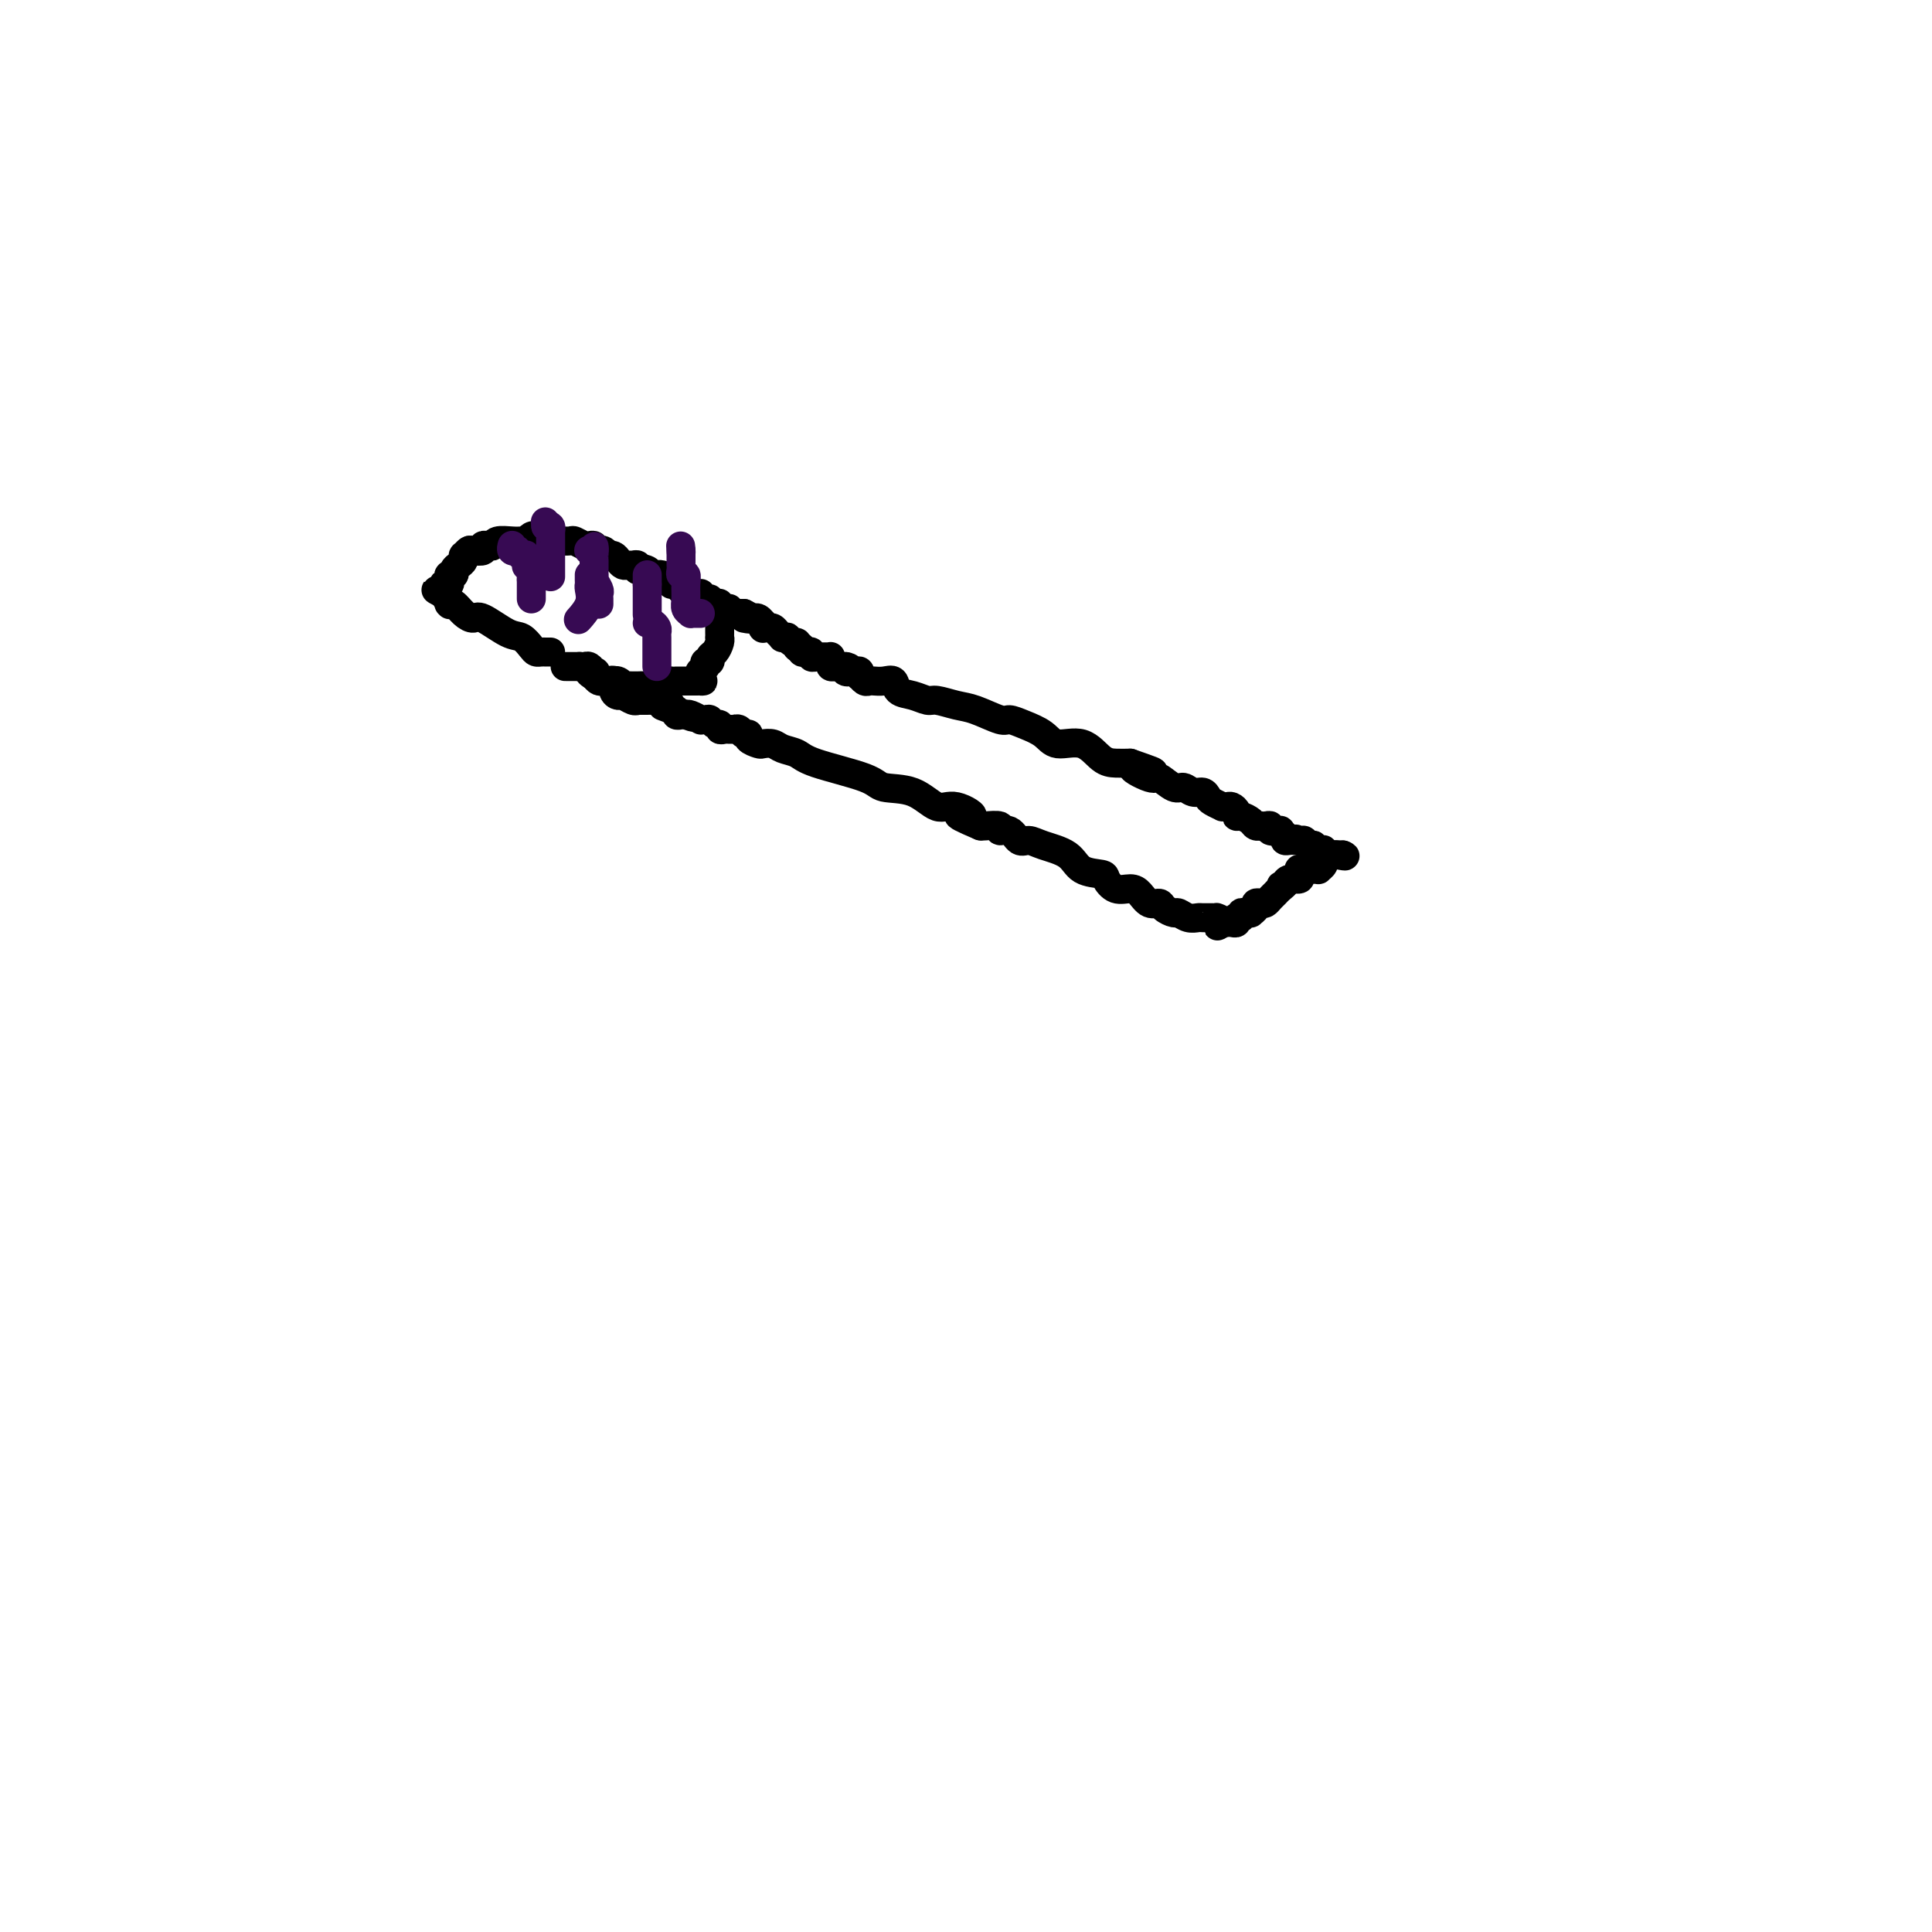 <svg viewBox='0 0 400 400' version='1.1' xmlns='http://www.w3.org/2000/svg' xmlns:xlink='http://www.w3.org/1999/xlink'><g fill='none' stroke='#000000' stroke-width='6' stroke-linecap='round' stroke-linejoin='round'><path d='M114,135c-0.446,-0.001 -0.892,-0.002 -1,0c-0.108,0.002 0.123,0.007 0,0c-0.123,-0.007 -0.600,-0.027 -1,0c-0.400,0.027 -0.723,0.101 -1,0c-0.277,-0.101 -0.507,-0.377 -1,-1c-0.493,-0.623 -1.248,-1.594 -2,-2c-0.752,-0.406 -1.500,-0.246 -3,-1c-1.500,-0.754 -3.750,-2.422 -5,-3c-1.250,-0.578 -1.498,-0.064 -2,0c-0.502,0.064 -1.258,-0.321 -2,-1c-0.742,-0.679 -1.470,-1.654 -2,-2c-0.530,-0.346 -0.860,-0.065 -1,0c-0.140,0.065 -0.089,-0.086 0,0c0.089,0.086 0.216,0.408 0,0c-0.216,-0.408 -0.776,-1.545 -1,-2c-0.224,-0.455 -0.112,-0.227 0,0'/><path d='M92,123c-3.404,-1.791 -0.913,-0.270 0,0c0.913,0.270 0.248,-0.712 0,-1c-0.248,-0.288 -0.080,0.116 0,0c0.080,-0.116 0.073,-0.753 0,-1c-0.073,-0.247 -0.212,-0.104 0,0c0.212,0.104 0.774,0.168 1,0c0.226,-0.168 0.116,-0.570 0,-1c-0.116,-0.430 -0.238,-0.888 0,-1c0.238,-0.112 0.834,0.124 1,0c0.166,-0.124 -0.100,-0.607 0,-1c0.100,-0.393 0.566,-0.698 1,-1c0.434,-0.302 0.836,-0.603 1,-1c0.164,-0.397 0.090,-0.890 0,-1c-0.090,-0.110 -0.197,0.163 0,0c0.197,-0.163 0.697,-0.762 1,-1c0.303,-0.238 0.410,-0.115 1,0c0.590,0.115 1.662,0.223 2,0c0.338,-0.223 -0.057,-0.778 0,-1c0.057,-0.222 0.568,-0.112 1,0c0.432,0.112 0.785,0.226 1,0c0.215,-0.226 0.291,-0.792 1,-1c0.709,-0.208 2.049,-0.060 3,0c0.951,0.060 1.512,0.030 2,0c0.488,-0.030 0.904,-0.060 1,0c0.096,0.060 -0.128,0.208 0,0c0.128,-0.208 0.608,-0.774 1,-1c0.392,-0.226 0.696,-0.113 1,0'/><path d='M111,111c2.327,-0.468 1.145,-0.140 1,0c-0.145,0.140 0.748,0.090 1,0c0.252,-0.090 -0.139,-0.220 0,0c0.139,0.220 0.806,0.791 1,1c0.194,0.209 -0.085,0.056 0,0c0.085,-0.056 0.532,-0.016 1,0c0.468,0.016 0.955,0.008 1,0c0.045,-0.008 -0.353,-0.016 0,0c0.353,0.016 1.458,0.056 2,0c0.542,-0.056 0.523,-0.207 1,0c0.477,0.207 1.451,0.774 2,1c0.549,0.226 0.672,0.112 1,0c0.328,-0.112 0.863,-0.222 1,0c0.137,0.222 -0.122,0.778 0,1c0.122,0.222 0.624,0.111 1,0c0.376,-0.111 0.626,-0.223 1,0c0.374,0.223 0.874,0.782 1,1c0.126,0.218 -0.121,0.097 0,0c0.121,-0.097 0.610,-0.169 1,0c0.390,0.169 0.683,0.580 1,1c0.317,0.420 0.659,0.848 1,1c0.341,0.152 0.680,0.027 1,0c0.320,-0.027 0.622,0.044 1,0c0.378,-0.044 0.833,-0.204 1,0c0.167,0.204 0.048,0.773 0,1c-0.048,0.227 -0.024,0.114 0,0'/><path d='M132,118c3.426,1.099 1.492,0.347 1,0c-0.492,-0.347 0.458,-0.290 1,0c0.542,0.290 0.675,0.812 1,1c0.325,0.188 0.843,0.040 1,0c0.157,-0.040 -0.046,0.027 0,0c0.046,-0.027 0.342,-0.147 1,0c0.658,0.147 1.678,0.561 2,1c0.322,0.439 -0.053,0.902 0,1c0.053,0.098 0.536,-0.171 1,0c0.464,0.171 0.911,0.782 1,1c0.089,0.218 -0.179,0.045 0,0c0.179,-0.045 0.804,0.039 1,0c0.196,-0.039 -0.036,-0.203 0,0c0.036,0.203 0.339,0.771 1,1c0.661,0.229 1.679,0.118 2,0c0.321,-0.118 -0.055,-0.242 0,0c0.055,0.242 0.540,0.849 1,1c0.460,0.151 0.894,-0.156 1,0c0.106,0.156 -0.115,0.774 0,1c0.115,0.226 0.566,0.059 1,0c0.434,-0.059 0.851,-0.012 1,0c0.149,0.012 0.030,-0.012 0,0c-0.030,0.012 0.029,0.060 0,0c-0.029,-0.060 -0.147,-0.226 0,0c0.147,0.226 0.561,0.845 1,1c0.439,0.155 0.905,-0.155 1,0c0.095,0.155 -0.182,0.773 0,1c0.182,0.227 0.822,0.061 1,0c0.178,-0.061 -0.106,-0.016 0,0c0.106,0.016 0.602,0.005 1,0c0.398,-0.005 0.699,-0.002 1,0'/><path d='M154,127c3.360,1.618 0.759,1.165 0,1c-0.759,-0.165 0.322,-0.040 1,0c0.678,0.040 0.952,-0.004 1,0c0.048,0.004 -0.131,0.058 0,0c0.131,-0.058 0.570,-0.226 1,0c0.430,0.226 0.850,0.845 1,1c0.150,0.155 0.029,-0.155 0,0c-0.029,0.155 0.033,0.776 0,1c-0.033,0.224 -0.163,0.050 0,0c0.163,-0.050 0.617,0.025 1,0c0.383,-0.025 0.695,-0.150 1,0c0.305,0.150 0.603,0.575 1,1c0.397,0.425 0.894,0.850 1,1c0.106,0.150 -0.178,0.025 0,0c0.178,-0.025 0.818,0.048 1,0c0.182,-0.048 -0.096,-0.219 0,0c0.096,0.219 0.564,0.828 1,1c0.436,0.172 0.839,-0.094 1,0c0.161,0.094 0.081,0.547 0,1'/><path d='M165,134c1.637,1.099 0.229,0.347 0,0c-0.229,-0.347 0.722,-0.289 1,0c0.278,0.289 -0.118,0.808 0,1c0.118,0.192 0.749,0.055 1,0c0.251,-0.055 0.123,-0.029 0,0c-0.123,0.029 -0.240,0.060 0,0c0.240,-0.060 0.838,-0.212 1,0c0.162,0.212 -0.110,0.789 0,1c0.110,0.211 0.604,0.057 1,0c0.396,-0.057 0.695,-0.016 1,0c0.305,0.016 0.618,0.007 1,0c0.382,-0.007 0.834,-0.012 1,0c0.166,0.012 0.048,0.042 0,0c-0.048,-0.042 -0.024,-0.155 0,0c0.024,0.155 0.048,0.577 0,1c-0.048,0.423 -0.167,0.845 0,1c0.167,0.155 0.622,0.042 1,0c0.378,-0.042 0.679,-0.012 1,0c0.321,0.012 0.660,0.006 1,0'/><path d='M175,138c1.564,0.558 0.474,-0.046 0,0c-0.474,0.046 -0.334,0.743 0,1c0.334,0.257 0.860,0.073 1,0c0.140,-0.073 -0.107,-0.035 0,0c0.107,0.035 0.568,0.066 1,0c0.432,-0.066 0.836,-0.228 1,0c0.164,0.228 0.086,0.846 0,1c-0.086,0.154 -0.182,-0.155 0,0c0.182,0.155 0.643,0.774 1,1c0.357,0.226 0.611,0.059 1,0c0.389,-0.059 0.915,-0.009 1,0c0.085,0.009 -0.270,-0.023 0,0c0.270,0.023 1.165,0.101 2,0c0.835,-0.101 1.611,-0.382 2,0c0.389,0.382 0.390,1.426 1,2c0.610,0.574 1.830,0.677 3,1c1.170,0.323 2.289,0.865 3,1c0.711,0.135 1.015,-0.136 2,0c0.985,0.136 2.650,0.680 4,1c1.350,0.320 2.385,0.417 4,1c1.615,0.583 3.809,1.653 5,2c1.191,0.347 1.378,-0.029 2,0c0.622,0.029 1.678,0.463 3,1c1.322,0.537 2.909,1.177 4,2c1.091,0.823 1.685,1.828 3,2c1.315,0.172 3.353,-0.490 5,0c1.647,0.490 2.905,2.132 4,3c1.095,0.868 2.027,0.962 3,1c0.973,0.038 1.986,0.019 3,0'/><path d='M234,158c9.193,3.190 2.676,1.165 1,1c-1.676,-0.165 1.490,1.529 3,2c1.510,0.471 1.364,-0.281 2,0c0.636,0.281 2.055,1.595 3,2c0.945,0.405 1.418,-0.099 2,0c0.582,0.099 1.274,0.801 2,1c0.726,0.199 1.486,-0.104 2,0c0.514,0.104 0.782,0.617 1,1c0.218,0.383 0.387,0.638 1,1c0.613,0.362 1.671,0.832 2,1c0.329,0.168 -0.070,0.035 0,0c0.070,-0.035 0.609,0.028 1,0c0.391,-0.028 0.633,-0.148 1,0c0.367,0.148 0.857,0.565 1,1c0.143,0.435 -0.063,0.887 0,1c0.063,0.113 0.394,-0.113 1,0c0.606,0.113 1.485,0.567 2,1c0.515,0.433 0.664,0.847 1,1c0.336,0.153 0.858,0.045 1,0c0.142,-0.045 -0.098,-0.026 0,0c0.098,0.026 0.533,0.059 1,0c0.467,-0.059 0.966,-0.209 1,0c0.034,0.209 -0.398,0.778 0,1c0.398,0.222 1.626,0.098 2,0c0.374,-0.098 -0.107,-0.170 0,0c0.107,0.170 0.802,0.581 1,1c0.198,0.419 -0.102,0.844 0,1c0.102,0.156 0.604,0.042 1,0c0.396,-0.042 0.684,-0.012 1,0c0.316,0.012 0.658,0.006 1,0'/><path d='M269,174c5.428,2.471 1.497,0.647 0,0c-1.497,-0.647 -0.559,-0.117 0,0c0.559,0.117 0.741,-0.179 1,0c0.259,0.179 0.595,0.833 1,1c0.405,0.167 0.878,-0.152 1,0c0.122,0.152 -0.108,0.777 0,1c0.108,0.223 0.555,0.046 1,0c0.445,-0.046 0.889,0.040 1,0c0.111,-0.040 -0.111,-0.207 0,0c0.111,0.207 0.555,0.788 1,1c0.445,0.212 0.890,0.057 1,0c0.110,-0.057 -0.114,-0.015 0,0c0.114,0.015 0.567,0.004 1,0c0.433,-0.004 0.847,-0.001 1,0c0.153,0.001 0.044,0.000 0,0c-0.044,-0.000 -0.022,-0.000 0,0'/><path d='M278,177c1.230,0.464 -0.196,0.123 -1,0c-0.804,-0.123 -0.986,-0.029 -1,0c-0.014,0.029 0.140,-0.007 0,0c-0.140,0.007 -0.572,0.057 -1,0c-0.428,-0.057 -0.851,-0.222 -1,0c-0.149,0.222 -0.025,0.830 0,1c0.025,0.170 -0.049,-0.098 0,0c0.049,0.098 0.220,0.562 0,1c-0.220,0.438 -0.832,0.849 -1,1c-0.168,0.151 0.109,0.041 0,0c-0.109,-0.041 -0.603,-0.012 -1,0c-0.397,0.012 -0.695,0.006 -1,0c-0.305,-0.006 -0.616,-0.012 -1,0c-0.384,0.012 -0.842,0.041 -1,0c-0.158,-0.041 -0.018,-0.152 0,0c0.018,0.152 -0.088,0.566 0,1c0.088,0.434 0.370,0.886 0,1c-0.370,0.114 -1.391,-0.110 -2,0c-0.609,0.110 -0.804,0.555 -1,1'/><path d='M266,183c-1.809,0.881 -0.330,0.082 0,0c0.330,-0.082 -0.489,0.553 -1,1c-0.511,0.447 -0.715,0.708 -1,1c-0.285,0.292 -0.650,0.617 -1,1c-0.350,0.383 -0.686,0.824 -1,1c-0.314,0.176 -0.605,0.085 -1,0c-0.395,-0.085 -0.893,-0.166 -1,0c-0.107,0.166 0.178,0.579 0,1c-0.178,0.421 -0.817,0.849 -1,1c-0.183,0.151 0.091,0.026 0,0c-0.091,-0.026 -0.546,0.046 -1,0c-0.454,-0.046 -0.906,-0.209 -1,0c-0.094,0.209 0.172,0.792 0,1c-0.172,0.208 -0.781,0.042 -1,0c-0.219,-0.042 -0.048,0.041 0,0c0.048,-0.041 -0.029,-0.207 0,0c0.029,0.207 0.162,0.788 0,1c-0.162,0.212 -0.621,0.057 -1,0c-0.379,-0.057 -0.680,-0.016 -1,0c-0.320,0.016 -0.660,0.008 -1,0'/><path d='M253,191c-1.948,1.298 -0.319,0.544 0,0c0.319,-0.544 -0.673,-0.878 -1,-1c-0.327,-0.122 0.012,-0.032 0,0c-0.012,0.032 -0.374,0.005 -1,0c-0.626,-0.005 -1.514,0.014 -2,0c-0.486,-0.014 -0.568,-0.059 -1,0c-0.432,0.059 -1.214,0.222 -2,0c-0.786,-0.222 -1.575,-0.828 -2,-1c-0.425,-0.172 -0.484,0.091 -1,0c-0.516,-0.091 -1.488,-0.536 -2,-1c-0.512,-0.464 -0.563,-0.946 -1,-1c-0.437,-0.054 -1.259,0.319 -2,0c-0.741,-0.319 -1.400,-1.329 -2,-2c-0.600,-0.671 -1.141,-1.004 -2,-1c-0.859,0.004 -2.037,0.345 -3,0c-0.963,-0.345 -1.710,-1.377 -2,-2c-0.290,-0.623 -0.122,-0.837 -1,-1c-0.878,-0.163 -2.802,-0.276 -4,-1c-1.198,-0.724 -1.671,-2.058 -3,-3c-1.329,-0.942 -3.513,-1.491 -5,-2c-1.487,-0.509 -2.276,-0.977 -3,-1c-0.724,-0.023 -1.381,0.400 -2,0c-0.619,-0.400 -1.199,-1.624 -2,-2c-0.801,-0.376 -1.823,0.095 -2,0c-0.177,-0.095 0.491,-0.756 0,-1c-0.491,-0.244 -2.140,-0.070 -3,0c-0.860,0.070 -0.930,0.035 -1,0'/><path d='M203,171c-8.056,-3.413 -3.195,-1.947 -2,-2c1.195,-0.053 -1.276,-1.627 -3,-2c-1.724,-0.373 -2.703,0.455 -4,0c-1.297,-0.455 -2.913,-2.191 -5,-3c-2.087,-0.809 -4.646,-0.689 -6,-1c-1.354,-0.311 -1.503,-1.054 -4,-2c-2.497,-0.946 -7.342,-2.096 -10,-3c-2.658,-0.904 -3.131,-1.562 -4,-2c-0.869,-0.438 -2.136,-0.656 -3,-1c-0.864,-0.344 -1.327,-0.814 -2,-1c-0.673,-0.186 -1.556,-0.087 -2,0c-0.444,0.087 -0.447,0.163 -1,0c-0.553,-0.163 -1.655,-0.566 -2,-1c-0.345,-0.434 0.066,-0.901 0,-1c-0.066,-0.099 -0.609,0.170 -1,0c-0.391,-0.170 -0.629,-0.778 -1,-1c-0.371,-0.222 -0.874,-0.058 -1,0c-0.126,0.058 0.125,0.012 0,0c-0.125,-0.012 -0.625,0.012 -1,0c-0.375,-0.012 -0.625,-0.060 -1,0c-0.375,0.060 -0.874,0.226 -1,0c-0.126,-0.226 0.120,-0.846 0,-1c-0.120,-0.154 -0.605,0.156 -1,0c-0.395,-0.156 -0.701,-0.777 -1,-1c-0.299,-0.223 -0.591,-0.046 -1,0c-0.409,0.046 -0.934,-0.039 -1,0c-0.066,0.039 0.328,0.203 0,0c-0.328,-0.203 -1.380,-0.772 -2,-1c-0.620,-0.228 -0.810,-0.114 -1,0'/><path d='M142,148c-9.454,-3.558 -2.590,-0.952 0,0c2.590,0.952 0.905,0.251 0,0c-0.905,-0.251 -1.031,-0.052 -1,0c0.031,0.052 0.219,-0.043 0,0c-0.219,0.043 -0.846,0.223 -1,0c-0.154,-0.223 0.166,-0.848 0,-1c-0.166,-0.152 -0.819,0.169 -1,0c-0.181,-0.169 0.109,-0.830 0,-1c-0.109,-0.170 -0.617,0.150 -1,0c-0.383,-0.150 -0.642,-0.771 -1,-1c-0.358,-0.229 -0.817,-0.065 -1,0c-0.183,0.065 -0.092,0.033 0,0'/><path d='M136,145c-0.881,-0.464 -0.082,-0.124 0,0c0.082,0.124 -0.553,0.033 -1,0c-0.447,-0.033 -0.708,-0.009 -1,0c-0.292,0.009 -0.616,0.004 -1,0c-0.384,-0.004 -0.828,-0.005 -1,0c-0.172,0.005 -0.073,0.016 0,0c0.073,-0.016 0.121,-0.059 0,0c-0.121,0.059 -0.410,0.218 -1,0c-0.590,-0.218 -1.482,-0.815 -2,-1c-0.518,-0.185 -0.664,0.041 -1,0c-0.336,-0.041 -0.864,-0.350 -1,-1c-0.136,-0.650 0.118,-1.641 0,-2c-0.118,-0.359 -0.609,-0.086 -1,0c-0.391,0.086 -0.682,-0.015 -1,0c-0.318,0.015 -0.662,0.147 -1,0c-0.338,-0.147 -0.669,-0.574 -1,-1'/><path d='M123,140c-2.024,-1.016 -0.584,-1.057 0,-1c0.584,0.057 0.310,0.211 0,0c-0.310,-0.211 -0.658,-0.789 -1,-1c-0.342,-0.211 -0.679,-0.057 -1,0c-0.321,0.057 -0.626,0.015 -1,0c-0.374,-0.015 -0.817,-0.004 -1,0c-0.183,0.004 -0.106,0.001 0,0c0.106,-0.001 0.243,-0.000 0,0c-0.243,0.000 -0.865,0.000 -1,0c-0.135,-0.000 0.215,-0.000 0,0c-0.215,0.000 -0.997,0.000 -1,0c-0.003,-0.000 0.772,-0.000 1,0c0.228,0.000 -0.093,0.000 0,0c0.093,-0.000 0.598,-0.000 1,0c0.402,0.000 0.701,0.000 1,0'/><path d='M120,138c-0.079,-0.148 1.222,0.482 2,1c0.778,0.518 1.032,0.923 1,1c-0.032,0.077 -0.349,-0.176 0,0c0.349,0.176 1.366,0.779 2,1c0.634,0.221 0.887,0.059 1,0c0.113,-0.059 0.085,-0.017 0,0c-0.085,0.017 -0.229,0.008 0,0c0.229,-0.008 0.830,-0.016 1,0c0.170,0.016 -0.092,0.057 0,0c0.092,-0.057 0.536,-0.211 1,0c0.464,0.211 0.946,0.789 1,1c0.054,0.211 -0.320,0.056 0,0c0.320,-0.056 1.332,-0.014 2,0c0.668,0.014 0.990,-0.000 1,0c0.010,0.000 -0.292,0.014 0,0c0.292,-0.014 1.177,-0.056 2,0c0.823,0.056 1.582,0.211 2,0c0.418,-0.211 0.494,-0.789 1,-1c0.506,-0.211 1.441,-0.057 2,0c0.559,0.057 0.741,0.015 1,0c0.259,-0.015 0.594,-0.004 1,0c0.406,0.004 0.882,0.001 1,0c0.118,-0.001 -0.122,-0.000 0,0c0.122,0.000 0.606,0.000 1,0c0.394,-0.000 0.697,-0.000 1,0'/><path d='M144,141c2.548,-0.112 1.419,0.110 1,0c-0.419,-0.110 -0.126,-0.550 0,-1c0.126,-0.450 0.085,-0.909 0,-1c-0.085,-0.091 -0.215,0.187 0,0c0.215,-0.187 0.775,-0.838 1,-1c0.225,-0.162 0.116,0.165 0,0c-0.116,-0.165 -0.237,-0.821 0,-1c0.237,-0.179 0.834,0.120 1,0c0.166,-0.120 -0.099,-0.658 0,-1c0.099,-0.342 0.562,-0.487 1,-1c0.438,-0.513 0.849,-1.395 1,-2c0.151,-0.605 0.040,-0.933 0,-1c-0.040,-0.067 -0.011,0.126 0,0c0.011,-0.126 0.003,-0.572 0,-1c-0.003,-0.428 -0.001,-0.836 0,-1c0.001,-0.164 0.000,-0.082 0,0'/></g>
<g fill='none' stroke='#370A53' stroke-width='6' stroke-linecap='round' stroke-linejoin='round'><path d='M114,119c0.000,0.368 0.000,0.736 0,0c-0.000,-0.736 -0.000,-2.574 0,-4c0.000,-1.426 0.001,-2.438 0,-3c-0.001,-0.562 -0.003,-0.673 0,-1c0.003,-0.327 0.011,-0.871 0,-1c-0.011,-0.129 -0.041,0.158 0,0c0.041,-0.158 0.155,-0.759 0,-1c-0.155,-0.241 -0.577,-0.120 -1,0'/><path d='M113,109c-0.167,-1.667 -0.083,-0.833 0,0'/><path d='M124,125c-0.002,0.087 -0.004,0.175 0,0c0.004,-0.175 0.015,-0.612 0,-1c-0.015,-0.388 -0.057,-0.728 0,-1c0.057,-0.272 0.211,-0.475 0,-1c-0.211,-0.525 -0.789,-1.370 -1,-2c-0.211,-0.630 -0.057,-1.044 0,-1c0.057,0.044 0.015,0.545 0,0c-0.015,-0.545 -0.004,-2.136 0,-3c0.004,-0.864 0.001,-1.002 0,-1c-0.001,0.002 -0.000,0.143 0,0c0.000,-0.143 0.000,-0.572 0,-1'/><path d='M123,114c-0.095,-1.702 0.167,-0.458 0,0c-0.167,0.458 -0.762,0.131 -1,0c-0.238,-0.131 -0.119,-0.065 0,0'/><path d='M136,138c-0.000,-0.748 -0.000,-1.496 0,-2c0.000,-0.504 0.001,-0.765 0,-1c-0.001,-0.235 -0.003,-0.445 0,-1c0.003,-0.555 0.011,-1.455 0,-2c-0.011,-0.545 -0.042,-0.734 0,-1c0.042,-0.266 0.155,-0.607 0,-1c-0.155,-0.393 -0.580,-0.837 -1,-1c-0.420,-0.163 -0.834,-0.047 -1,0c-0.166,0.047 -0.083,0.023 0,0'/><path d='M120,128c-0.226,0.255 -0.453,0.510 0,0c0.453,-0.510 1.585,-1.787 2,-3c0.415,-1.213 0.111,-2.364 0,-3c-0.111,-0.636 -0.030,-0.759 0,-1c0.030,-0.241 0.008,-0.601 0,-1c-0.008,-0.399 -0.002,-0.838 0,-1c0.002,-0.162 0.001,-0.046 0,0c-0.001,0.046 -0.000,0.023 0,0'/><path d='M109,117c0.006,-0.063 0.012,-0.126 0,0c-0.012,0.126 -0.041,0.440 0,0c0.041,-0.440 0.151,-1.633 0,-2c-0.151,-0.367 -0.562,0.094 -1,0c-0.438,-0.094 -0.902,-0.743 -1,-1c-0.098,-0.257 0.170,-0.121 0,0c-0.170,0.121 -0.777,0.228 -1,0c-0.223,-0.228 -0.060,-0.792 0,-1c0.060,-0.208 0.017,-0.059 0,0c-0.017,0.059 -0.009,0.030 0,0'/><path d='M110,124c0.000,-0.455 0.000,-0.909 0,-1c0.000,-0.091 0.000,0.183 0,0c-0.000,-0.183 0.000,-0.822 0,-1c-0.000,-0.178 0.000,0.106 0,0c-0.000,-0.106 0.000,-0.602 0,-1c0.000,-0.398 0.000,-0.699 0,-1'/><path d='M110,120c0.000,-0.845 0.000,-0.959 0,-1c-0.000,-0.041 0.000,-0.011 0,0c-0.000,0.011 0.000,0.003 0,0c0.000,-0.003 0.000,-0.002 0,0'/><path d='M134,127c0.000,0.232 0.000,0.465 0,0c0.000,-0.465 0.000,-1.626 0,-2c0.000,-0.374 0.000,0.039 0,0c0.000,-0.039 0.000,-0.532 0,-1c0.000,-0.468 0.000,-0.913 0,-1c0.000,-0.087 0.000,0.183 0,0c0.000,-0.183 0.000,-0.818 0,-1c0.000,-0.182 0.000,0.091 0,0c0.000,-0.091 0.000,-0.545 0,-1'/><path d='M134,121c0.000,-1.378 0.000,-1.822 0,-2c0.000,-0.178 0.000,-0.089 0,0'/><path d='M145,127c-0.301,0.005 -0.602,0.010 -1,0c-0.398,-0.010 -0.891,-0.036 -1,0c-0.109,0.036 0.168,0.135 0,0c-0.168,-0.135 -0.781,-0.505 -1,-1c-0.219,-0.495 -0.045,-1.116 0,-2c0.045,-0.884 -0.041,-2.030 0,-3c0.041,-0.970 0.207,-1.765 0,-2c-0.207,-0.235 -0.788,0.091 -1,0c-0.212,-0.091 -0.057,-0.598 0,-1c0.057,-0.402 0.015,-0.699 0,-1c-0.015,-0.301 -0.004,-0.606 0,-1c0.004,-0.394 0.001,-0.875 0,-1c-0.001,-0.125 -0.000,0.107 0,0c0.000,-0.107 0.000,-0.554 0,-1'/><path d='M141,114c-0.156,-1.867 -0.044,-0.533 0,0c0.044,0.533 0.022,0.267 0,0'/></g>
</svg>